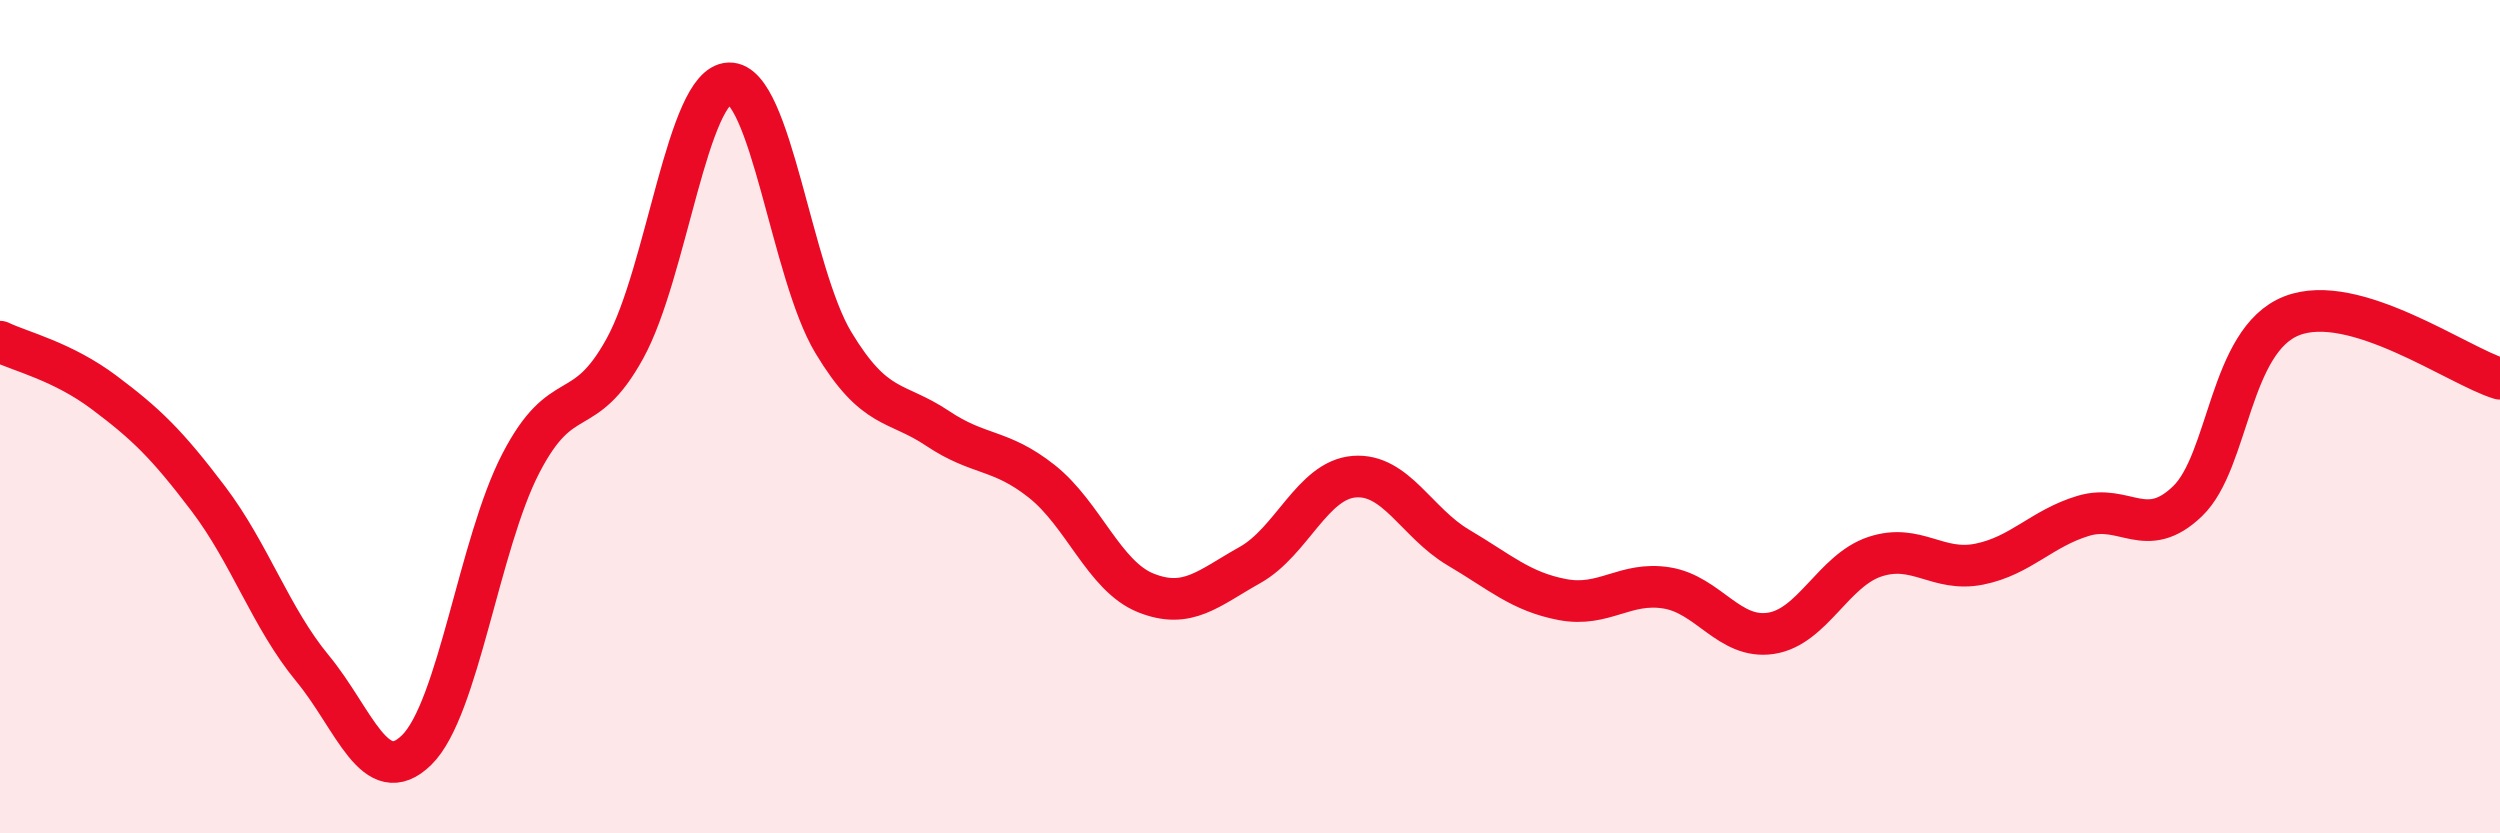 
    <svg width="60" height="20" viewBox="0 0 60 20" xmlns="http://www.w3.org/2000/svg">
      <path
        d="M 0,8.2 C 0.5,8.44 1.5,8.67 2.5,9.42 C 3.5,10.17 4,10.65 5,11.97 C 6,13.29 6.5,14.83 7.5,16.04 C 8.5,17.25 9,18.98 10,18 C 11,17.02 11.5,13.05 12.5,11.12 C 13.5,9.19 14,10.18 15,8.36 C 16,6.54 16.5,2.03 17.5,2 C 18.5,1.97 19,6.56 20,8.22 C 21,9.88 21.5,9.61 22.5,10.28 C 23.5,10.95 24,10.76 25,11.55 C 26,12.34 26.5,13.83 27.5,14.23 C 28.5,14.63 29,14.12 30,13.56 C 31,13 31.5,11.52 32.5,11.44 C 33.5,11.36 34,12.55 35,13.14 C 36,13.73 36.5,14.2 37.5,14.39 C 38.5,14.58 39,13.95 40,14.11 C 41,14.27 41.5,15.35 42.5,15.2 C 43.5,15.05 44,13.69 45,13.36 C 46,13.03 46.5,13.74 47.5,13.54 C 48.5,13.34 49,12.68 50,12.38 C 51,12.08 51.5,12.99 52.5,12.03 C 53.5,11.07 53.5,8.17 55,7.58 C 56.5,6.99 59,8.79 60,9.09L60 20L0 20Z"
        fill="#EB0A25"
        opacity="0.1"
        stroke-linecap="round"
        stroke-linejoin="round"
      />
      <path
        d="M 0,8.2 C 0.5,8.44 1.5,8.67 2.5,9.42 C 3.5,10.17 4,10.65 5,11.97 C 6,13.29 6.5,14.83 7.5,16.04 C 8.5,17.25 9,18.98 10,18 C 11,17.02 11.5,13.05 12.5,11.12 C 13.5,9.19 14,10.18 15,8.36 C 16,6.54 16.5,2.03 17.5,2 C 18.5,1.97 19,6.56 20,8.22 C 21,9.88 21.5,9.61 22.5,10.28 C 23.5,10.95 24,10.76 25,11.55 C 26,12.34 26.5,13.83 27.5,14.23 C 28.5,14.63 29,14.12 30,13.56 C 31,13 31.5,11.52 32.5,11.44 C 33.5,11.36 34,12.55 35,13.14 C 36,13.73 36.5,14.2 37.5,14.39 C 38.5,14.58 39,13.95 40,14.11 C 41,14.27 41.5,15.35 42.5,15.2 C 43.5,15.05 44,13.69 45,13.36 C 46,13.03 46.5,13.74 47.5,13.54 C 48.5,13.34 49,12.68 50,12.38 C 51,12.08 51.5,12.99 52.5,12.03 C 53.5,11.07 53.5,8.17 55,7.58 C 56.5,6.99 59,8.79 60,9.09"
        stroke="#EB0A25"
        stroke-width="1"
        fill="none"
        stroke-linecap="round"
        stroke-linejoin="round"
      />
    </svg>
  
